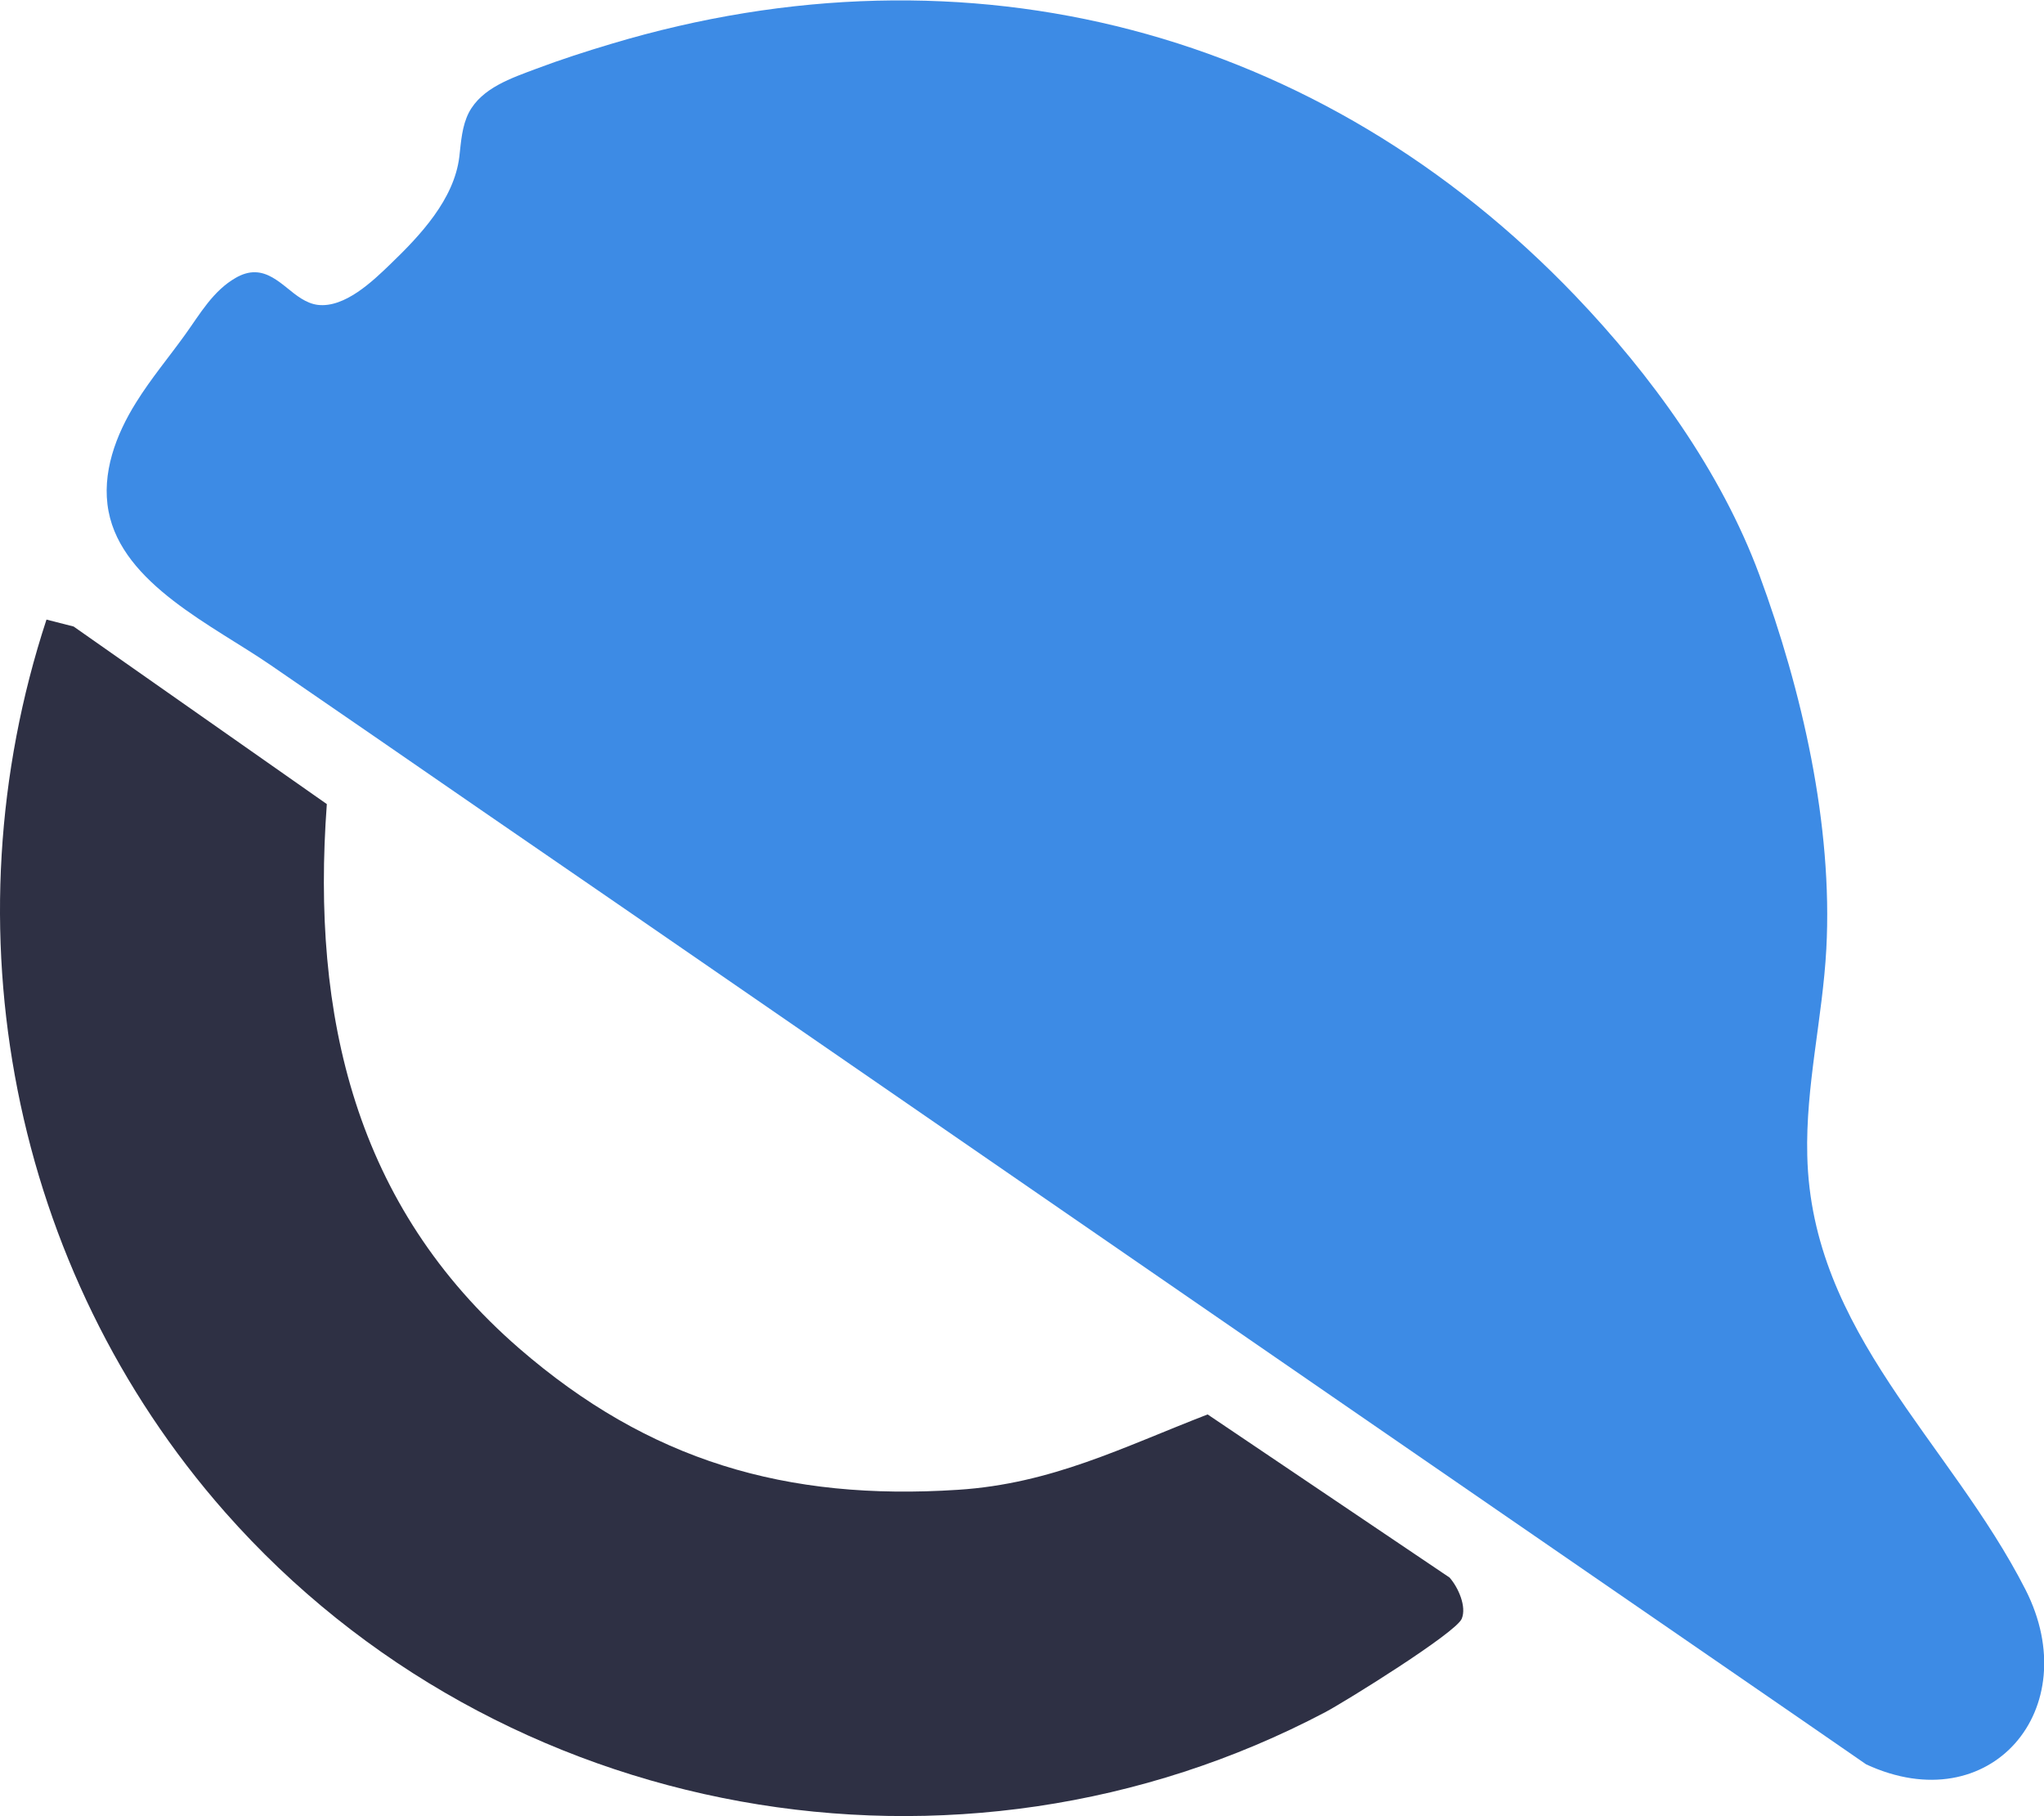 <svg viewBox="0 0 70.8 62.9" xmlns="http://www.w3.org/2000/svg" data-name="Layer 2" id="Layer_2">
  <defs>
    <style>
      .cls-1 {
        fill: #2e3044;
      }

      .cls-2 {
        fill: #3d8be5;
      }
    </style>
  </defs>
  <g data-name="Layer 1" id="Layer_1-2">
    <g>
      <path d="M54.57,10.25c2.62,2.74,5.04,6.07,6.37,9.66,1.48,4.01,2.55,8.67,2.32,12.96-.13,2.39-.72,4.75-.66,7.15.14,6.14,4.95,9.92,7.56,15.04,2.1,4.13-1.22,8.04-5.52,6.05l-2.36-1.63c-2.09-1.44-4.18-2.88-6.26-4.31l-8.93-6.15c-3.45-2.38-6.91-4.76-10.36-7.14-3.52-2.43-7.04-4.85-10.56-7.28-3.18-2.19-6.35-4.38-9.53-6.56-2.42-1.67-4.84-3.34-7.26-5-1.99-1.37-5.14-2.81-5.62-5.33-.25-1.31.25-2.65.96-3.78.51-.82,1.14-1.57,1.7-2.35.51-.71.96-1.51,1.75-1.96.21-.12.44-.2.68-.19.41.01.77.28,1.09.54s.66.54,1.07.59c.93.11,1.9-.82,2.51-1.41,1.03-.99,2.21-2.24,2.39-3.72.06-.52.09-1.06.33-1.53.45-.86,1.49-1.2,2.34-1.52s1.72-.6,2.59-.86c12.37-3.71,24.59-.48,33.41,8.74Z" class="cls-2"></path>
      <path d="M11.32,27.86c-.54,7.34.98,13.91,6.66,18.84,4.5,3.9,9.25,5.29,15.21,4.9,3.24-.21,5.69-1.47,8.64-2.61l8.38,5.65c.3.34.6,1.01.42,1.43-.21.49-3.99,2.84-4.72,3.23-12.73,6.71-28.62,3.84-38.11-6.92C.38,43.96-1.89,32.12,1.61,21.46l.94.24,8.77,6.15Z" class="cls-1"></path>
    </g>
  </g>
</svg>